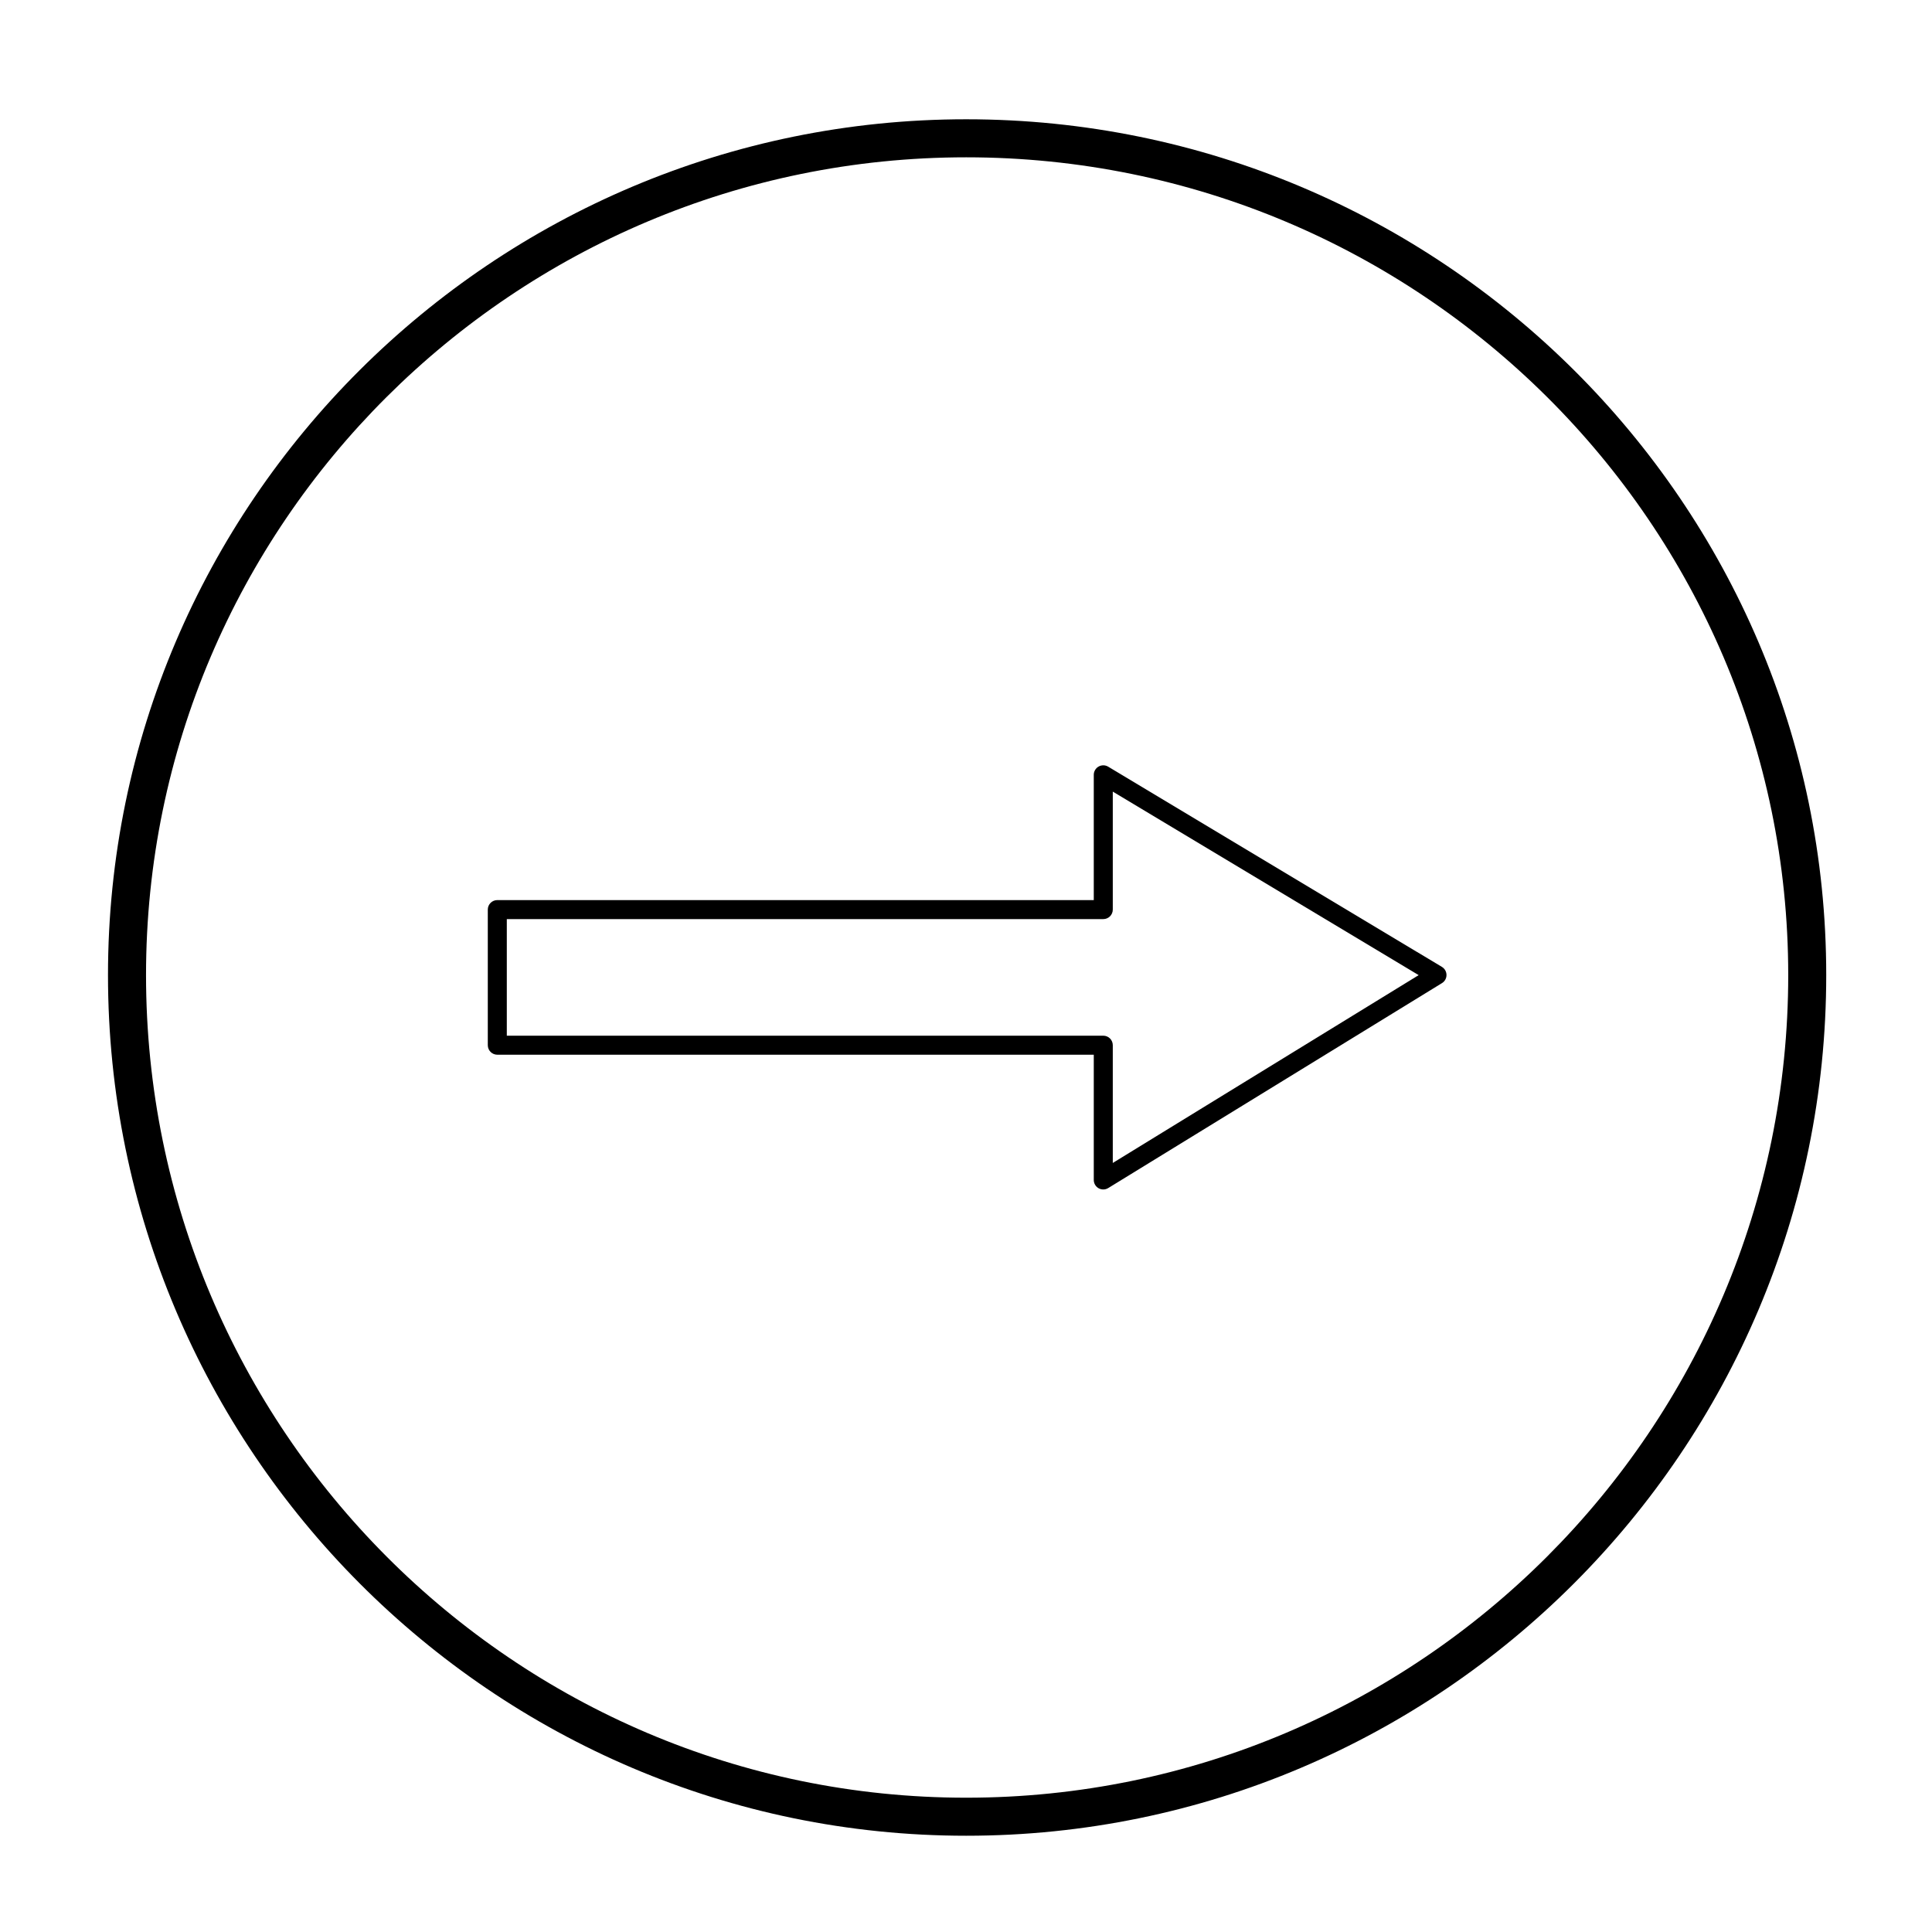 <?xml version="1.0" encoding="UTF-8"?>
<!-- Uploaded to: SVG Repo, www.svgrepo.com, Generator: SVG Repo Mixer Tools -->
<svg fill="#000000" width="800px" height="800px" version="1.1" viewBox="144 144 512 512" xmlns="http://www.w3.org/2000/svg">
 <g>
  <path d="m436.38 459.22c-0.422 0-0.848-0.105-1.23-0.316-0.797-0.449-1.289-1.289-1.289-2.203v-33.191h-158.07c-1.391 0-2.519-1.129-2.519-2.519v-35.938c0-1.391 1.129-2.519 2.519-2.519h158.07v-33.195c0-0.906 0.492-1.75 1.281-2.195 0.785-0.441 1.762-0.438 2.539 0.035l88.434 53.055c0.754 0.453 1.219 1.266 1.219 2.144 0.012 0.883-0.449 1.703-1.199 2.16l-88.438 54.309c-0.406 0.246-0.859 0.375-1.316 0.375zm-158.07-40.75h158.07c1.395 0 2.519 1.129 2.519 2.519v31.207l81.062-49.777-81.062-48.633v31.266c0 1.391-1.125 2.519-2.519 2.519h-158.07z"/>
  <path d="m400.05 630.49c-125.4 0-227.43-102.32-227.43-228.09 0-125.05 102.02-226.79 227.43-226.79 125.68 0 227.92 101.73 227.92 226.79 0 125.77-102.25 228.09-227.92 228.09zm0-444.8c-119.85 0-217.35 97.215-217.35 216.71 0 120.21 97.504 218.01 217.35 218.01 120.12 0 217.85-97.801 217.85-218.01-0.004-119.49-97.73-216.71-217.85-216.71z"/>
 </g>
</svg>